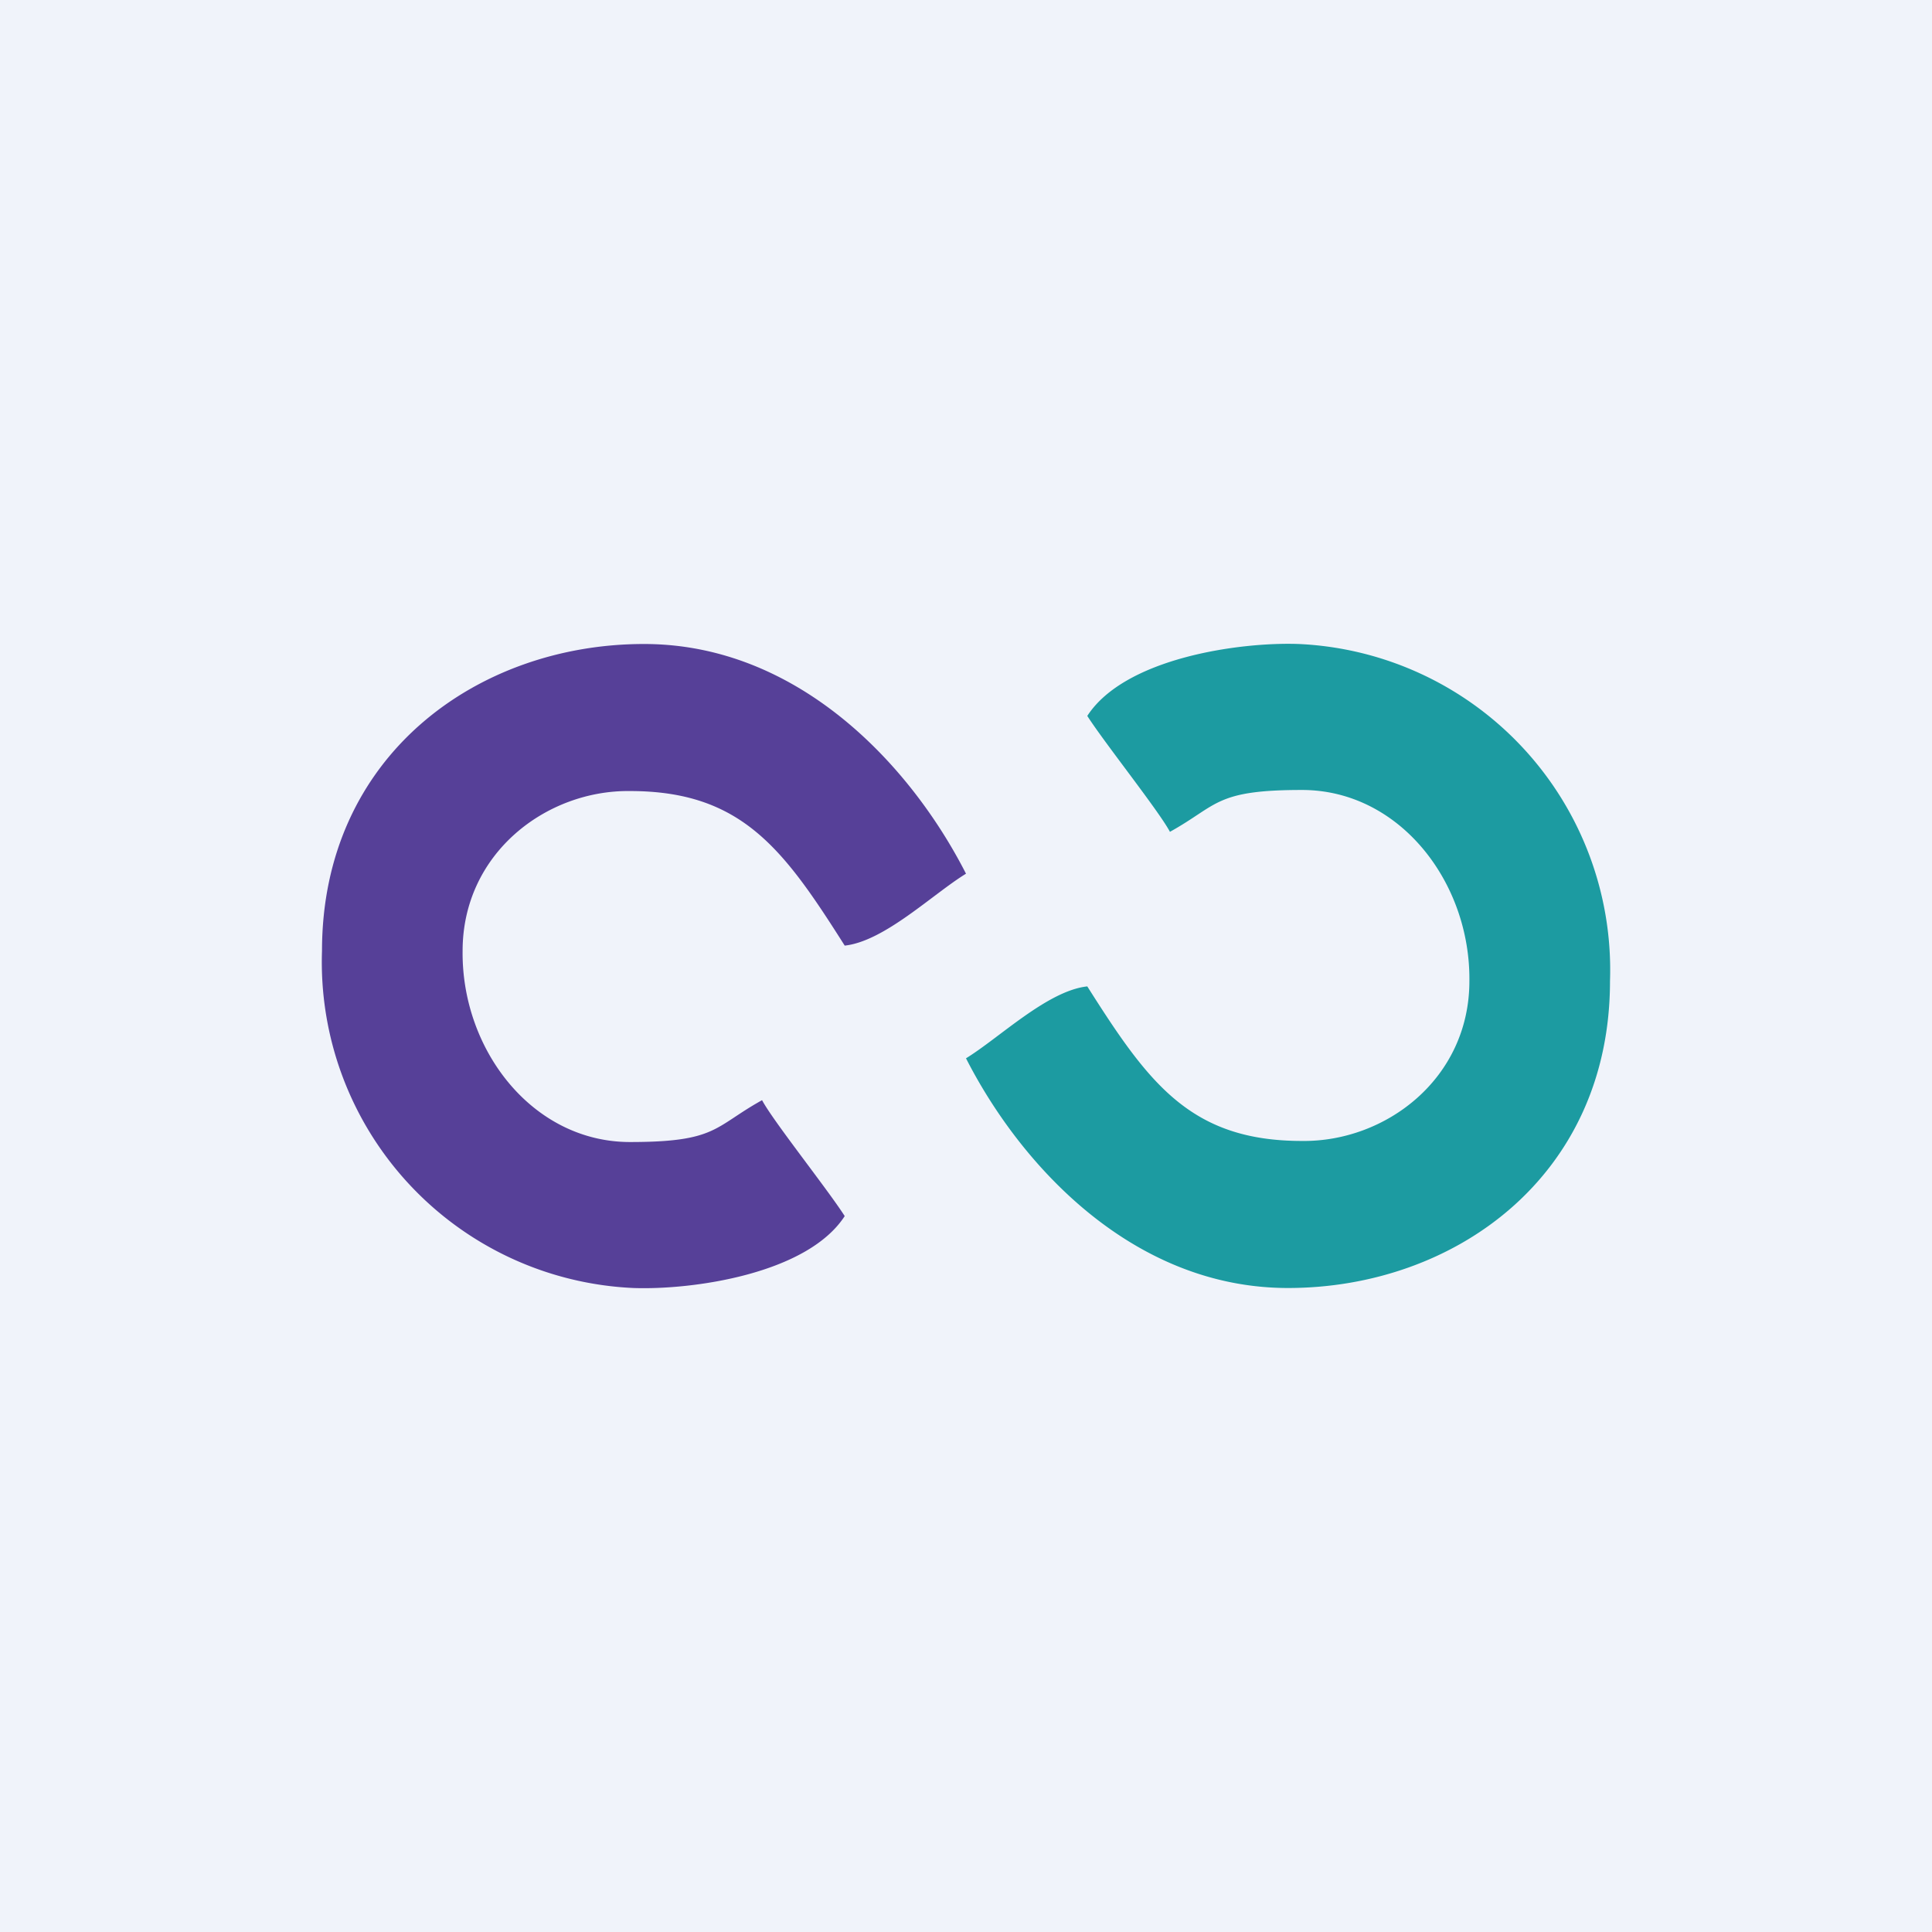 <!-- by TradingView --><svg width="18" height="18" viewBox="0 0 18 18" xmlns="http://www.w3.org/2000/svg"><path fill="#F0F3FA" d="M0 0h18v18H0z"/><path d="M3 8.86A3.04 3.04 0 0 0 5.9 12c.55.02 1.62-.13 1.97-.67-.16-.25-.67-.89-.77-1.08-.45.25-.42.39-1.23.39-.91 0-1.57-.86-1.56-1.78 0-.91.78-1.5 1.56-1.49 1.04 0 1.43.54 2 1.44.37-.04.82-.48 1.13-.67C8.48 7.12 7.43 6 6 6 4.45 6 3 7.04 3 8.86Z" fill="#564098"/><path d="M15 9.14A3.04 3.04 0 0 0 12.1 6c-.55-.02-1.62.13-1.97.67.16.25.67.89.77 1.08.45-.25.42-.39 1.23-.39.91 0 1.57.86 1.56 1.78 0 .91-.78 1.5-1.56 1.49-1.04 0-1.43-.54-2-1.44-.37.04-.82.48-1.13.67.52 1.02 1.57 2.14 3 2.14 1.55 0 3-1.04 3-2.86Z" fill="#1C9BA1"/></svg>